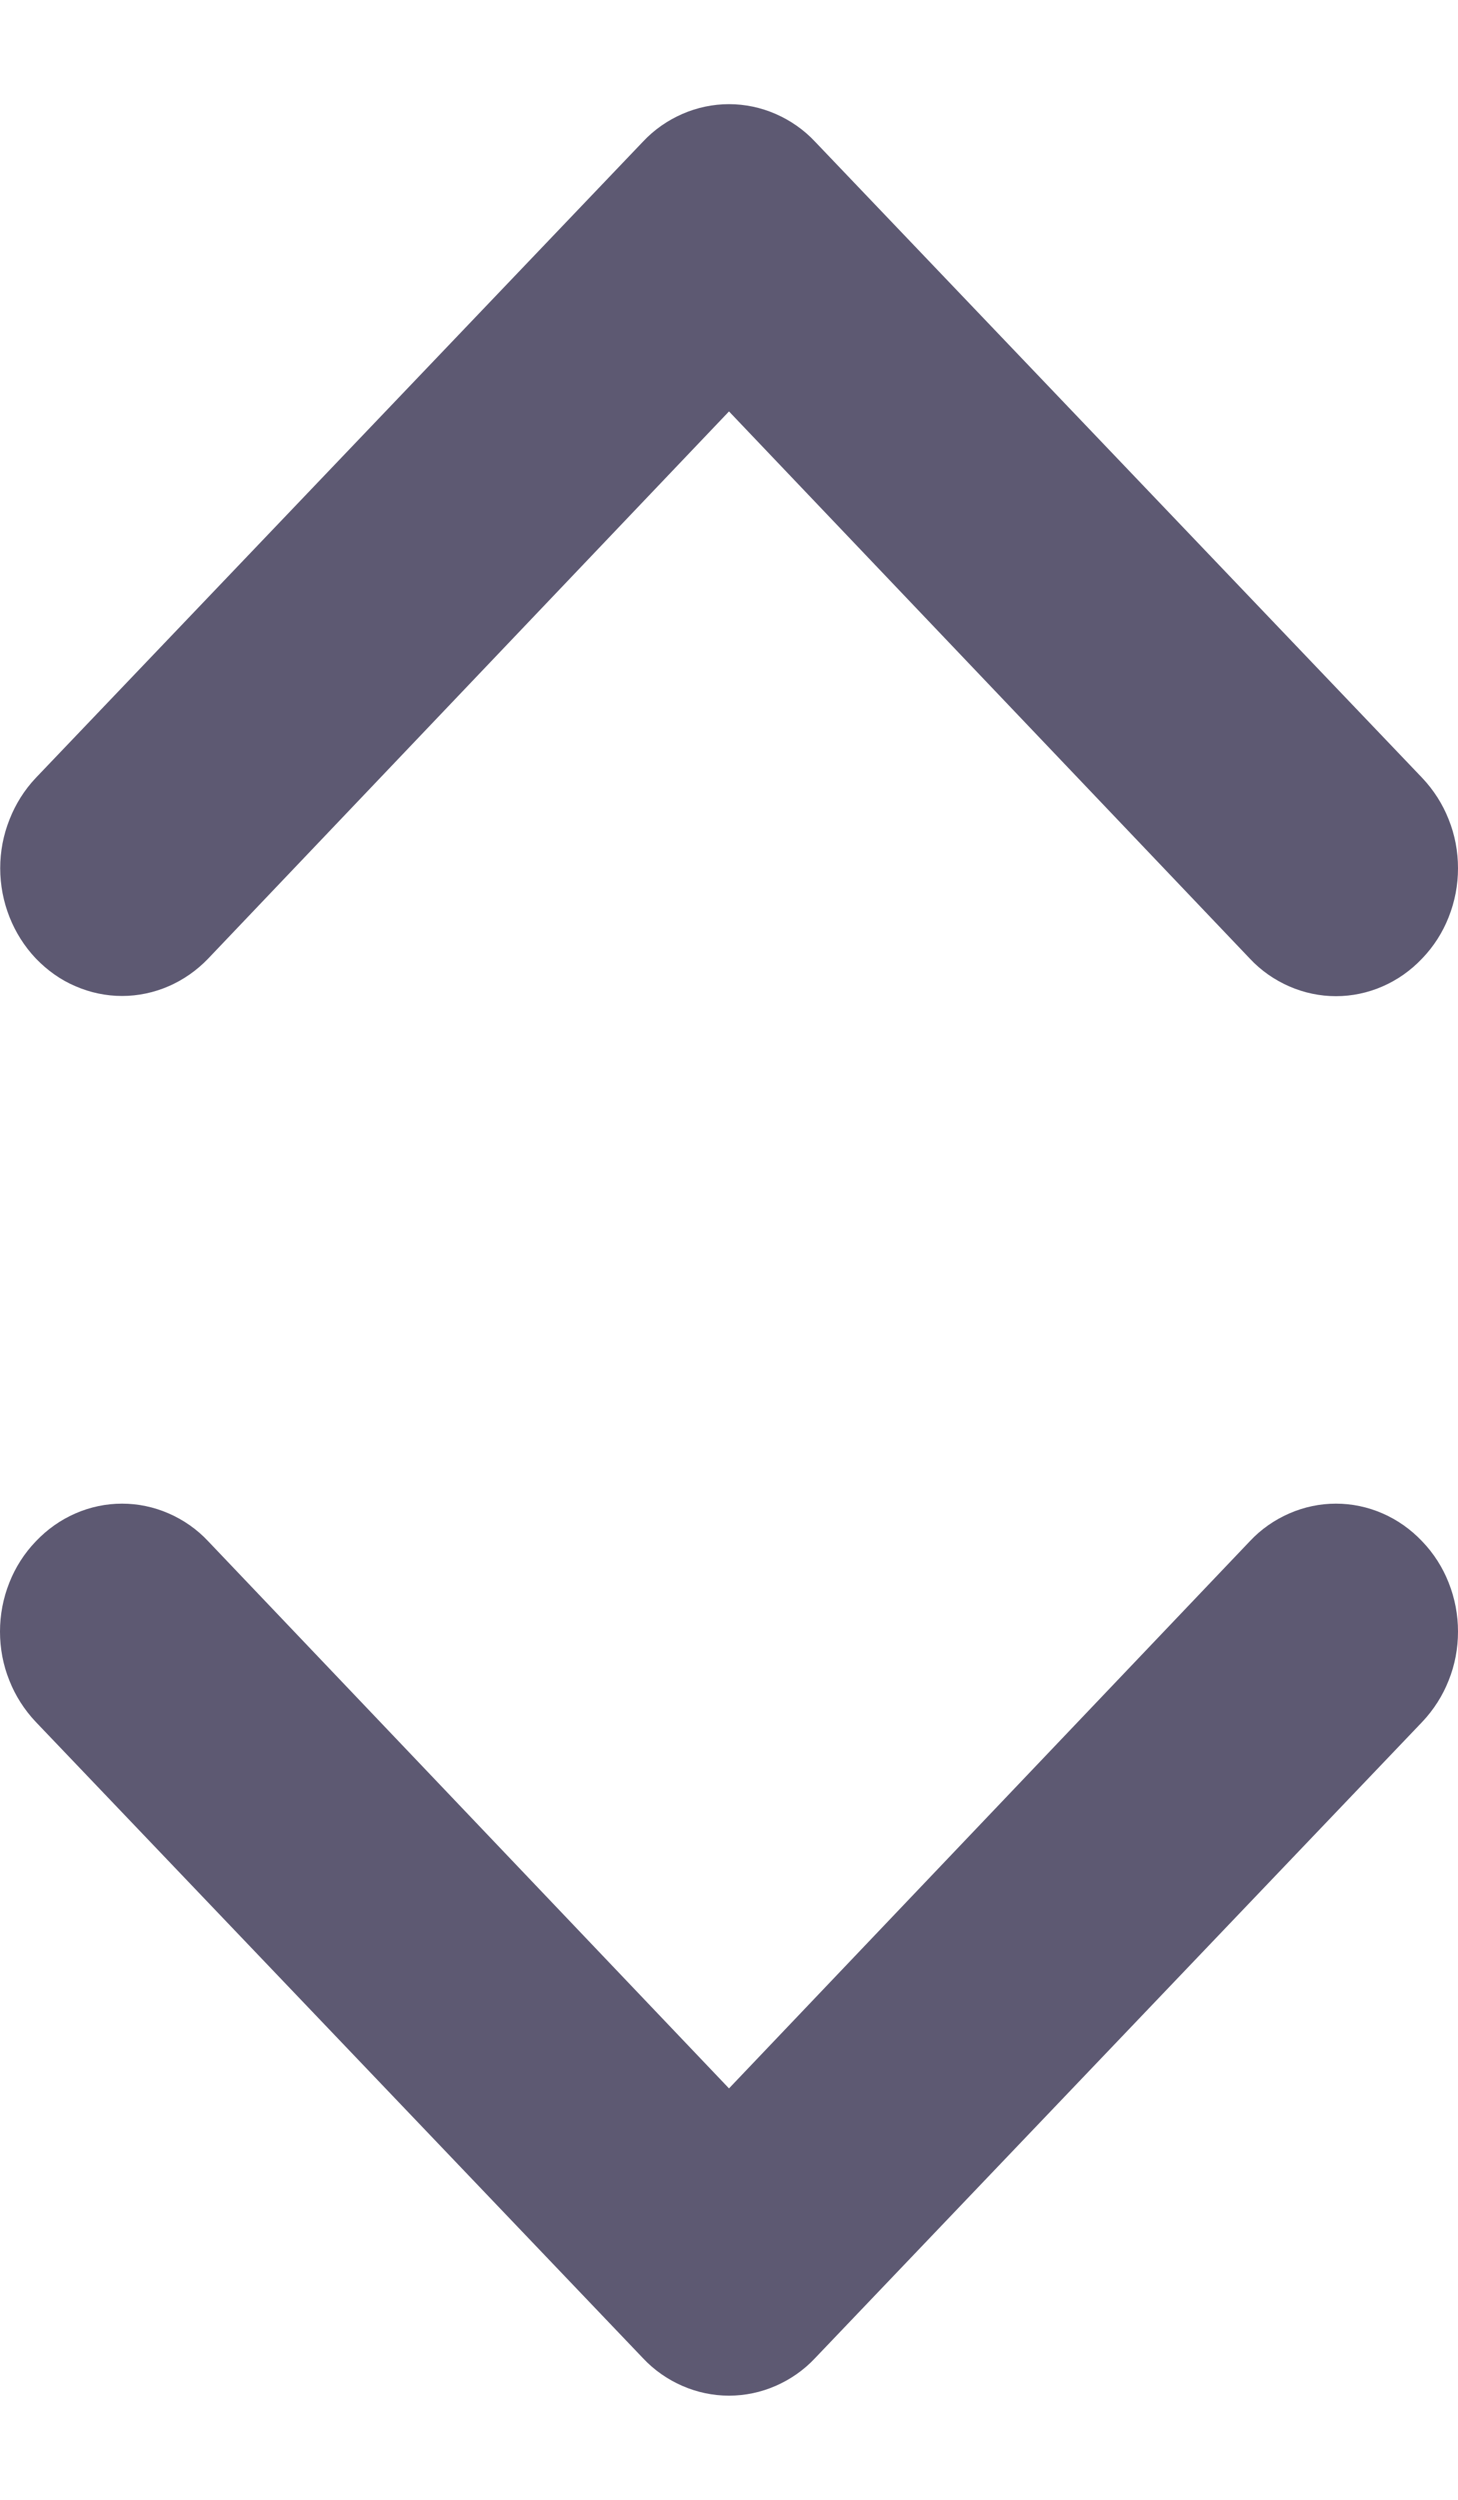<svg width="7" height="12" viewBox="0 0 7 12" fill="none" xmlns="http://www.w3.org/2000/svg">
<path id="Vector" d="M0.172 7.399C0.118 7.455 0.074 7.523 0.045 7.597C0.015 7.672 0 7.752 0 7.832C0 7.913 0.015 7.993 0.045 8.067C0.074 8.141 0.118 8.209 0.172 8.266L3.086 11.319C3.14 11.377 3.205 11.422 3.276 11.453C3.347 11.484 3.423 11.5 3.5 11.5C3.577 11.5 3.653 11.484 3.724 11.453C3.795 11.422 3.86 11.377 3.914 11.319L6.828 8.266C6.882 8.209 6.926 8.141 6.955 8.067C6.985 7.993 7 7.913 7 7.832C7 7.752 6.985 7.672 6.955 7.597C6.926 7.523 6.882 7.455 6.828 7.399C6.773 7.341 6.709 7.296 6.638 7.265C6.567 7.234 6.491 7.218 6.414 7.218C6.337 7.218 6.261 7.234 6.19 7.265C6.119 7.296 6.054 7.341 6 7.399L3.5 10.025L1 7.399C0.946 7.341 0.881 7.296 0.81 7.265C0.739 7.234 0.663 7.218 0.586 7.218C0.509 7.218 0.433 7.234 0.362 7.265C0.291 7.296 0.227 7.341 0.172 7.399ZM3.086 0.681L0.172 3.734C0.118 3.791 0.075 3.859 0.046 3.933C0.016 4.008 0.001 4.087 0.001 4.168C0.001 4.33 0.063 4.486 0.172 4.601C0.227 4.658 0.291 4.704 0.362 4.734C0.433 4.765 0.509 4.781 0.586 4.781C0.741 4.781 0.89 4.716 1 4.601L3.5 1.975L6 4.601C6.054 4.659 6.119 4.704 6.19 4.735C6.261 4.766 6.337 4.782 6.414 4.782C6.491 4.782 6.567 4.766 6.638 4.735C6.709 4.704 6.773 4.659 6.828 4.601C6.882 4.545 6.926 4.477 6.955 4.403C6.985 4.328 7 4.248 7 4.168C7 4.087 6.985 4.007 6.955 3.933C6.926 3.859 6.882 3.791 6.828 3.734L3.914 0.681C3.86 0.623 3.795 0.578 3.724 0.547C3.653 0.516 3.577 0.5 3.5 0.5C3.423 0.5 3.347 0.516 3.276 0.547C3.205 0.578 3.14 0.623 3.086 0.681Z" fill="#5D5972"/>
</svg>
